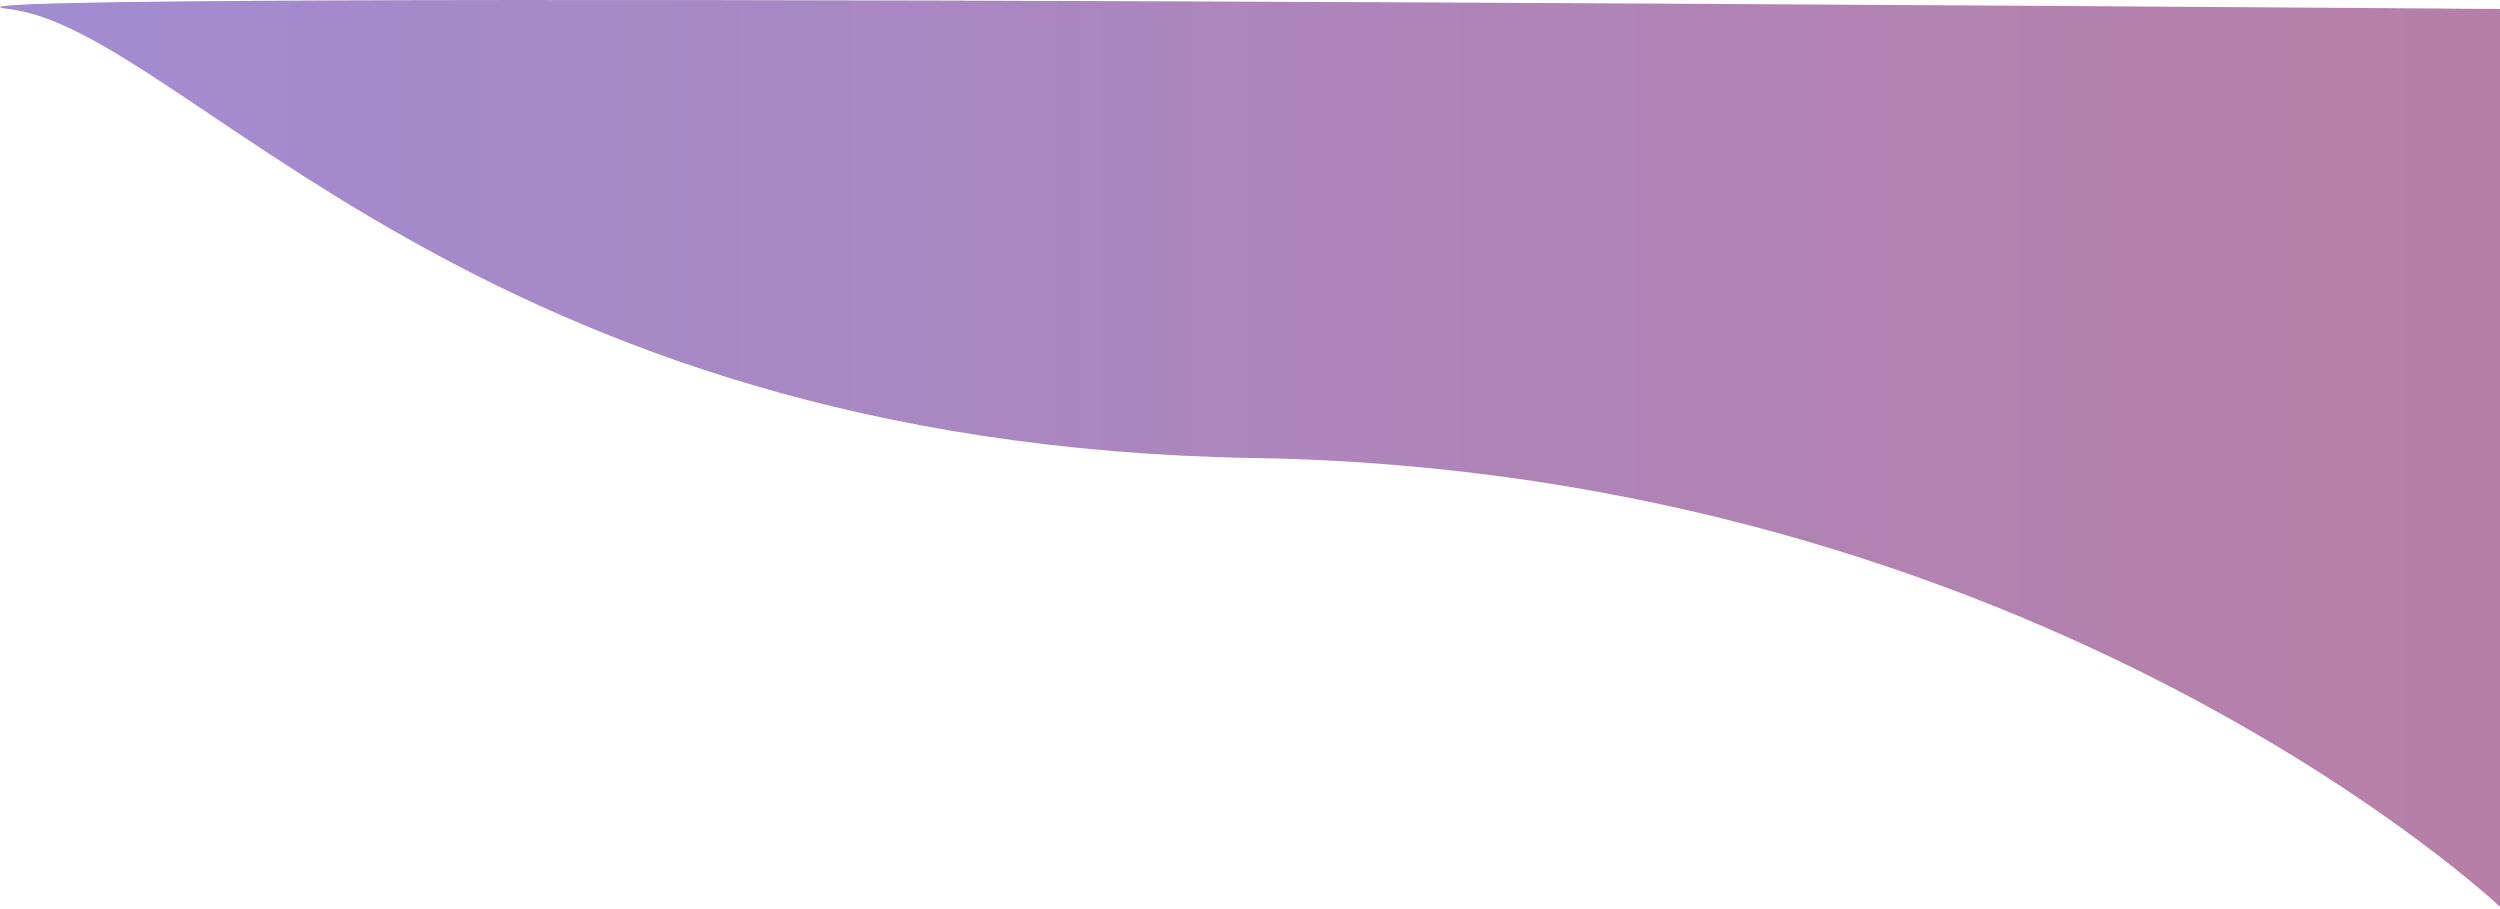 <svg width="927" height="337" viewBox="0 0 927 337" fill="none" xmlns="http://www.w3.org/2000/svg"  preserveAspectRatio="none">
  <path d="M3.114 3.333C-62.386 -4.167 927.114 3.333 927.114 3.333V336.333C927.114 336.333 756.114 174.63 465.114 169.833C174.114 165.037 68.614 10.833 3.114 3.333Z" fill="url(#paint0_linear)"/>
  <defs>
    <linearGradient id="paint0_linear" x1="0" y1="169.686" x2="927.114" y2="169.686" gradientUnits="userSpaceOnUse">
      <stop stop-color="#A18CD1"/>
      <stop offset="1" stop-color="#B77FA7"/>
    </linearGradient>
  </defs>
</svg>
